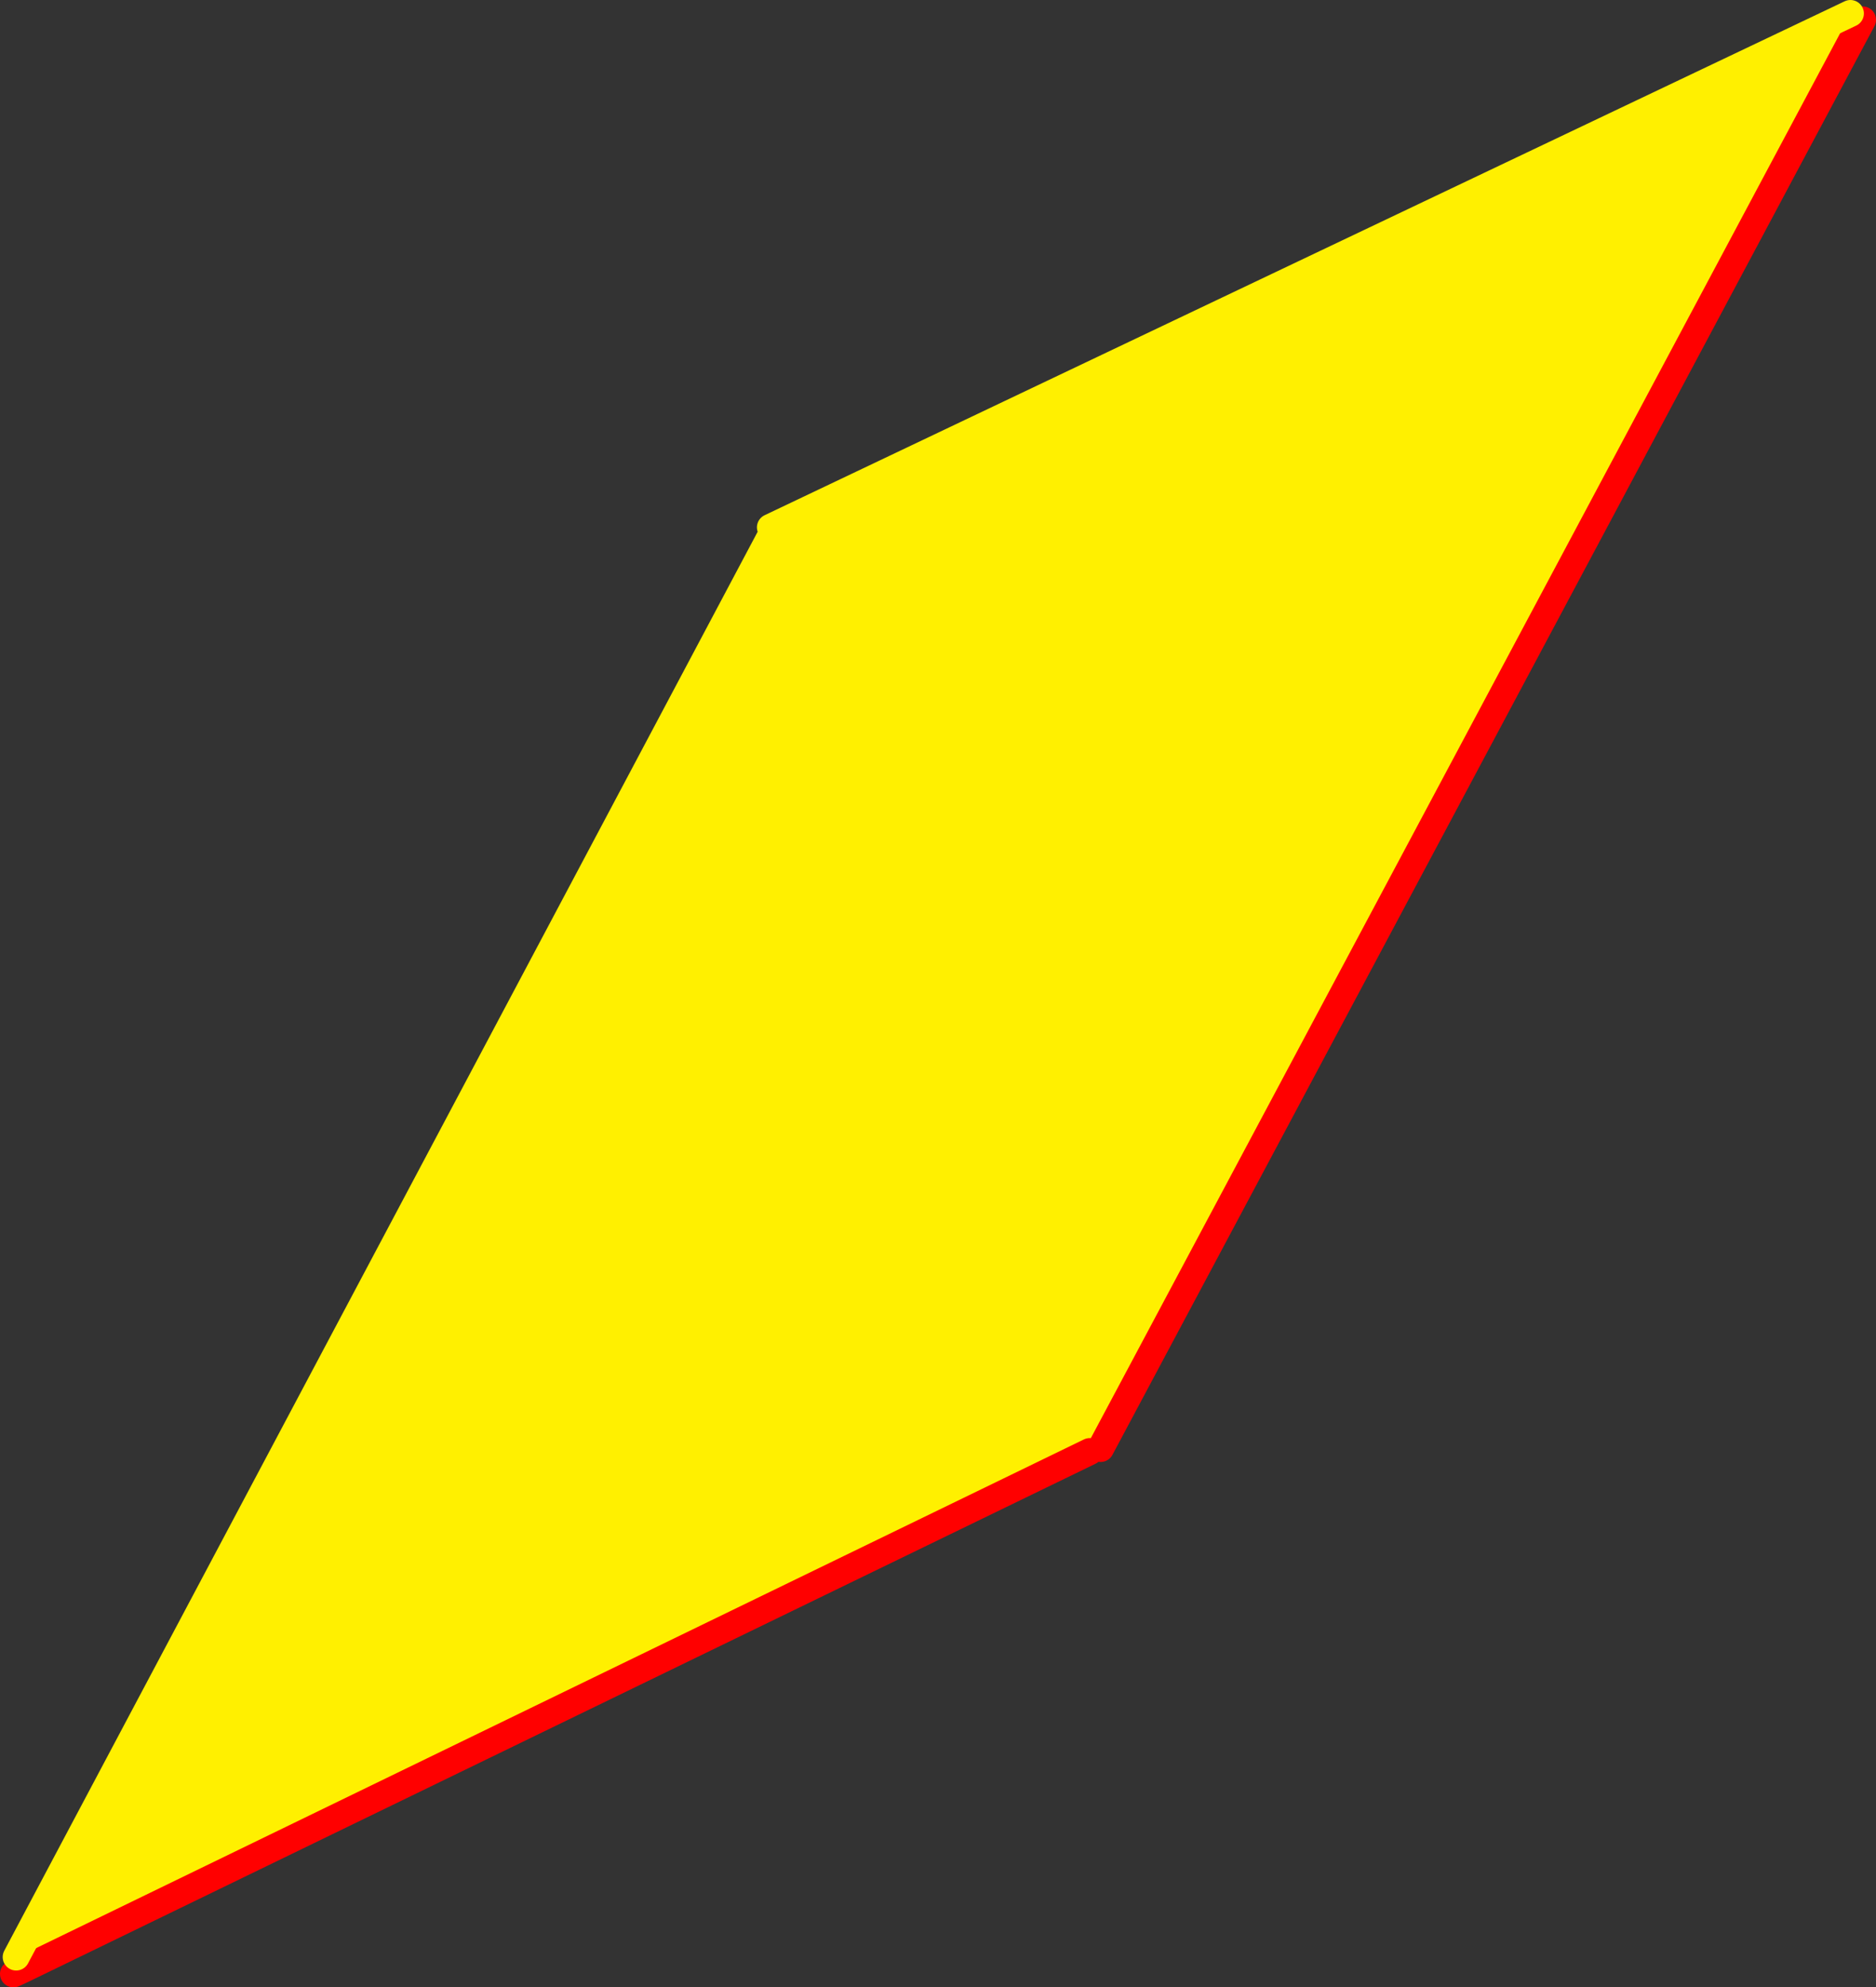 <?xml version="1.0" encoding="UTF-8" standalone="no"?>
<svg xmlns:xlink="http://www.w3.org/1999/xlink" height="295.25px" width="278.7px" xmlns="http://www.w3.org/2000/svg">
  <rect width="100%" height="100%" fill="#333333" stroke="none"/>
  <g transform="matrix(1.0, 0.0, 0.0, 1.0, -239.2, -169.35)">
    <path d="M514.1 171.35 L515.9 172.3 402.7 384.55 401.1 385.0 242.5 462.0 241.6 460.1 353.65 249.05 353.65 247.7 Q433.85 209.55 514.1 171.35" fill="#fff000" fill-rule="evenodd" stroke="none"/>
    <path d="M242.5 462.0 L401.1 385.0 M402.7 384.55 L515.9 172.3 M242.5 462.0 L241.2 462.6" fill="none" stroke="#ff0000" stroke-linecap="round" stroke-linejoin="round" stroke-width="4.0"/>
    <path d="M514.1 171.35 Q433.85 209.55 353.65 247.7 M353.65 249.05 L241.6 460.1" fill="none" stroke="#fff000" stroke-linecap="round" stroke-linejoin="round" stroke-width="4.0"/>
  </g>
</svg>
